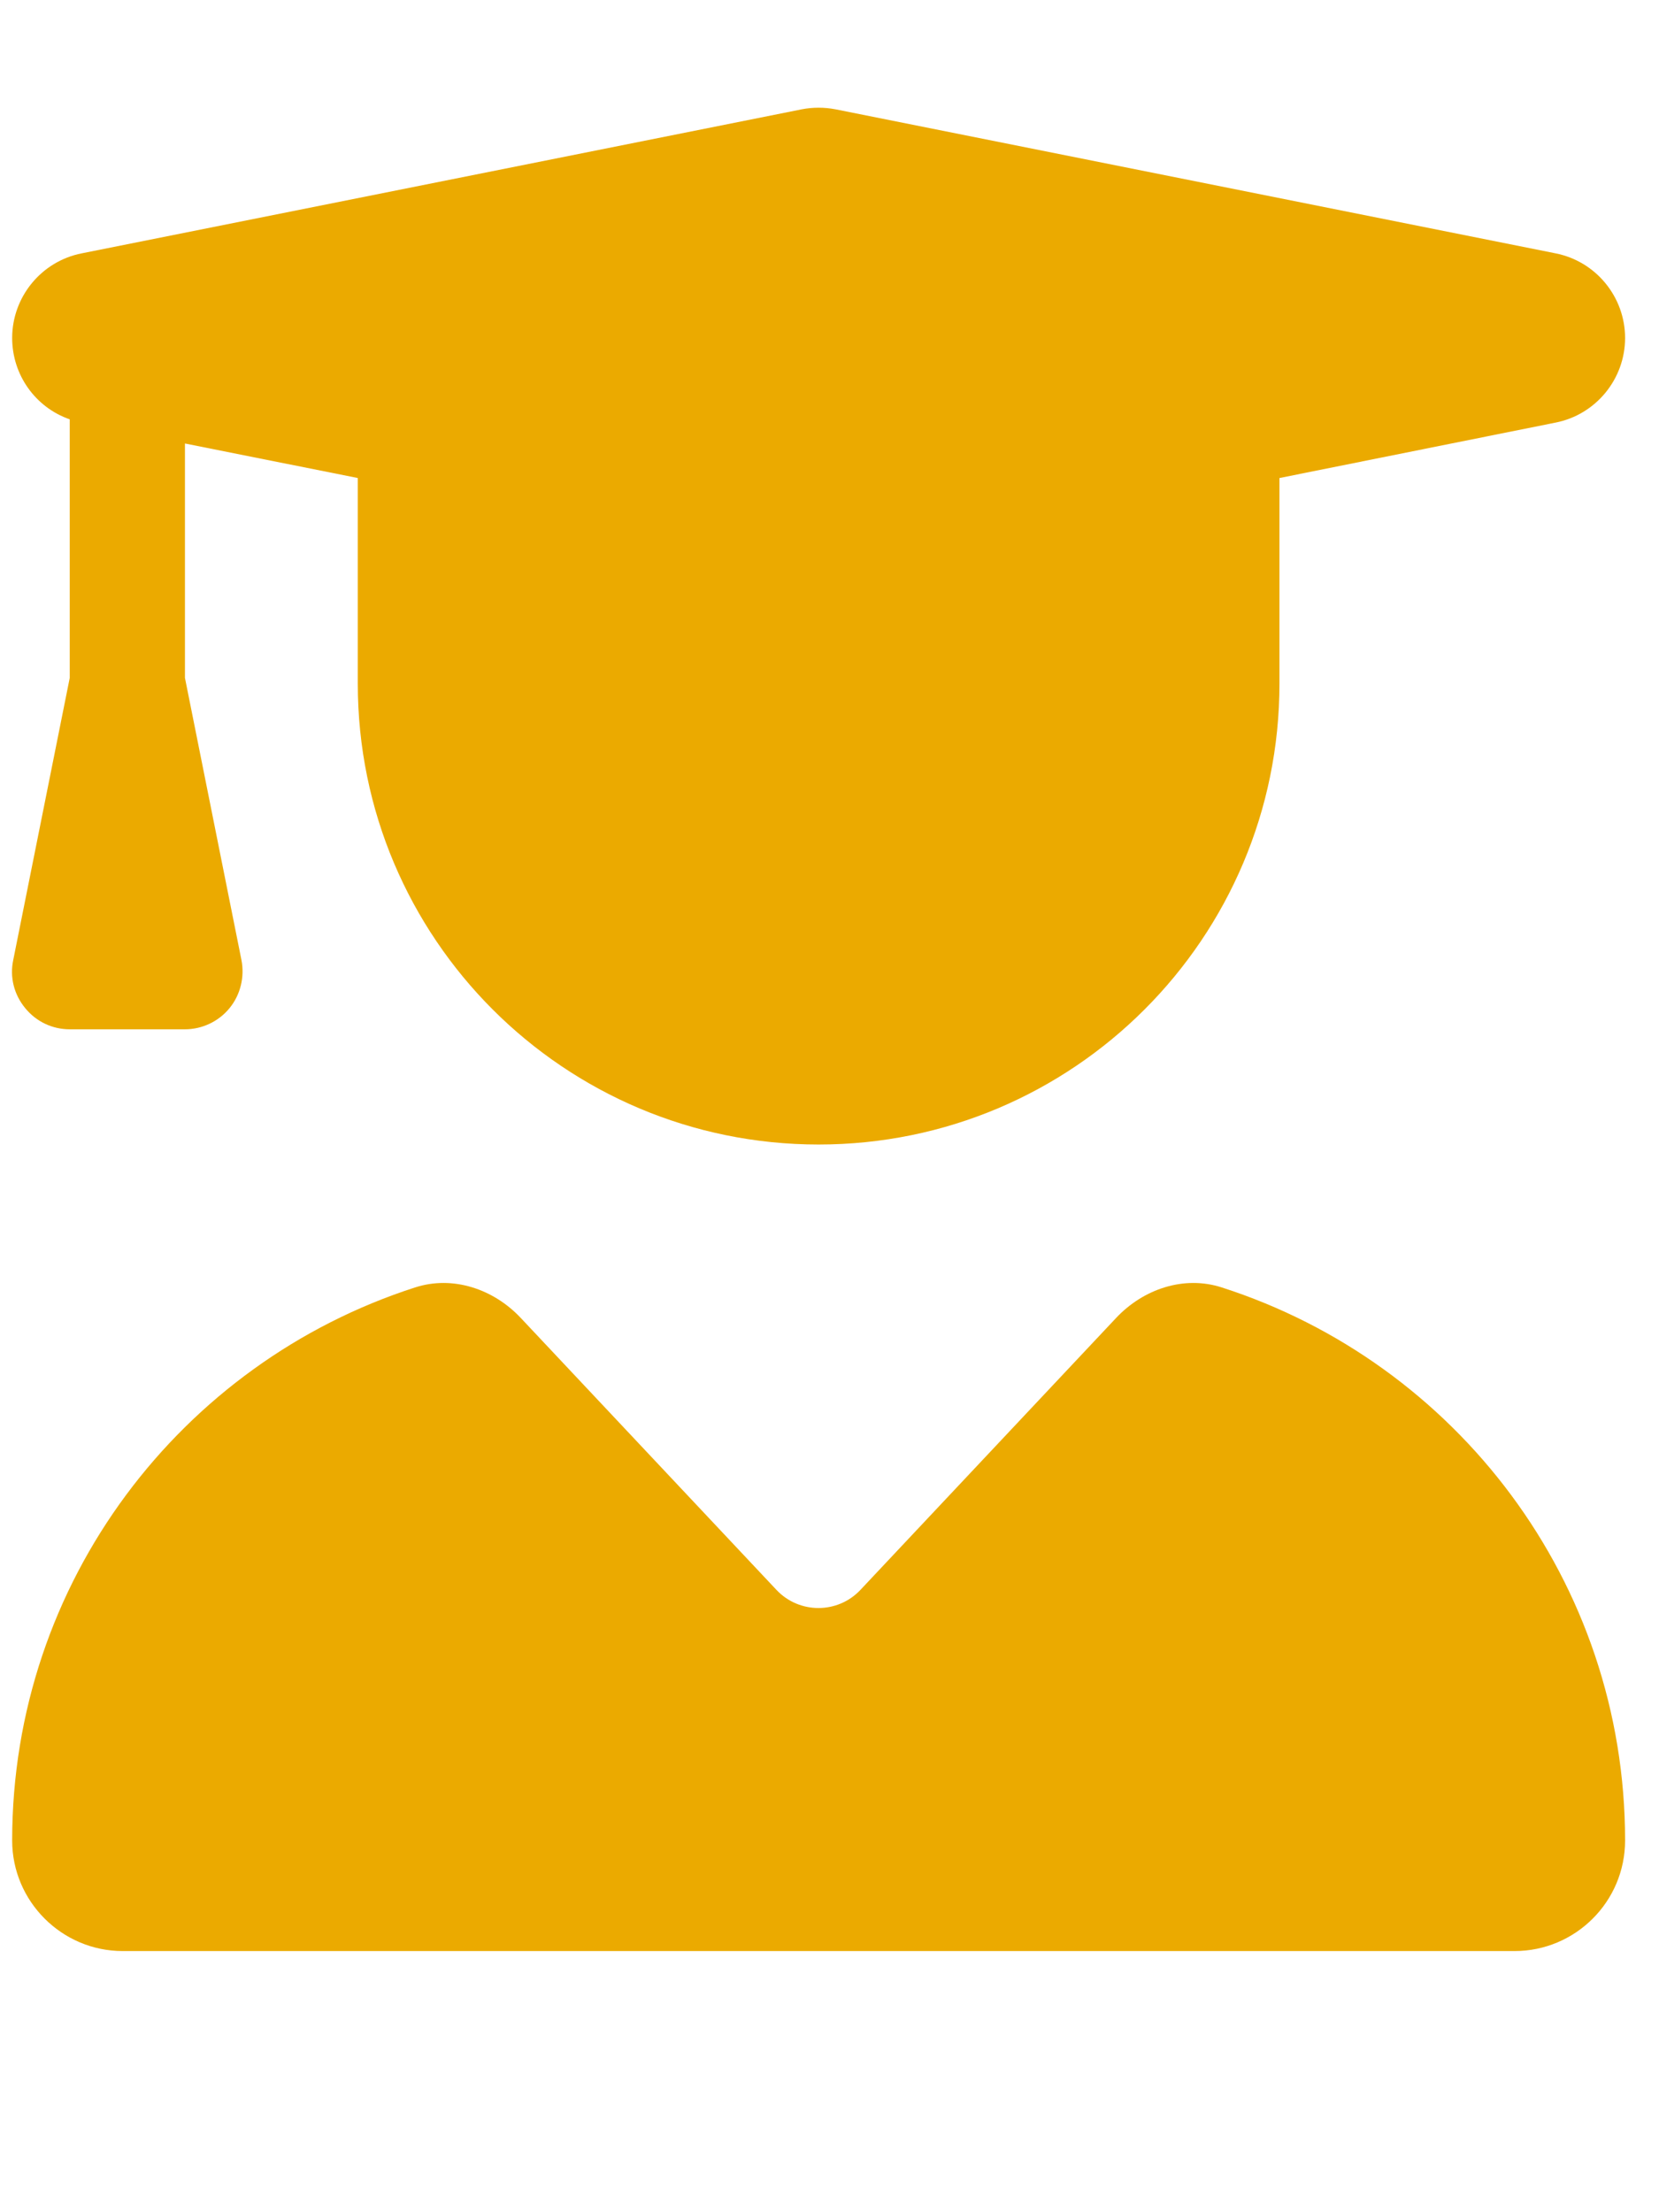 <svg width="27" height="36" viewBox="0 0 27 36" fill="none" xmlns="http://www.w3.org/2000/svg">
<g clip-path="url(#clip0_4308_2172)">
<path d="M13.047 1.779C13.229 1.744 13.417 1.744 13.598 1.779L25.317 4.123C25.973 4.252 26.448 4.832 26.448 5.5C26.448 6.168 25.973 6.748 25.317 6.877L20.823 7.779V11.125C20.823 15.268 17.465 18.625 13.323 18.625C9.18 18.625 5.823 15.268 5.823 11.125V7.779L3.01 7.217V11.031L3.93 15.625C3.983 15.9 3.913 16.188 3.737 16.404C3.561 16.621 3.292 16.75 3.01 16.75H1.135C0.854 16.75 0.59 16.627 0.409 16.404C0.227 16.182 0.157 15.9 0.215 15.625L1.135 11.031V6.824C0.579 6.631 0.198 6.104 0.198 5.5C0.198 4.832 0.673 4.252 1.329 4.123L13.047 1.779ZM6.755 20.951C7.37 20.752 8.032 20.975 8.477 21.449L12.637 25.873C13.007 26.266 13.633 26.266 14.003 25.873L18.163 21.449C18.608 20.975 19.27 20.752 19.885 20.951C23.694 22.176 26.448 25.738 26.448 29.951C26.448 30.947 25.639 31.75 24.649 31.75H1.997C1.007 31.75 0.198 30.941 0.198 29.951C0.198 25.738 2.952 22.176 6.755 20.951Z" fill="#EBAA00"/>
</g>
<defs>
<clipPath id="clip0_4308_2172">
<path d="M0.195 1.75H26.445V31.75H0.195V1.75Z" fill="white"/>
</clipPath>
</defs>
</svg>
